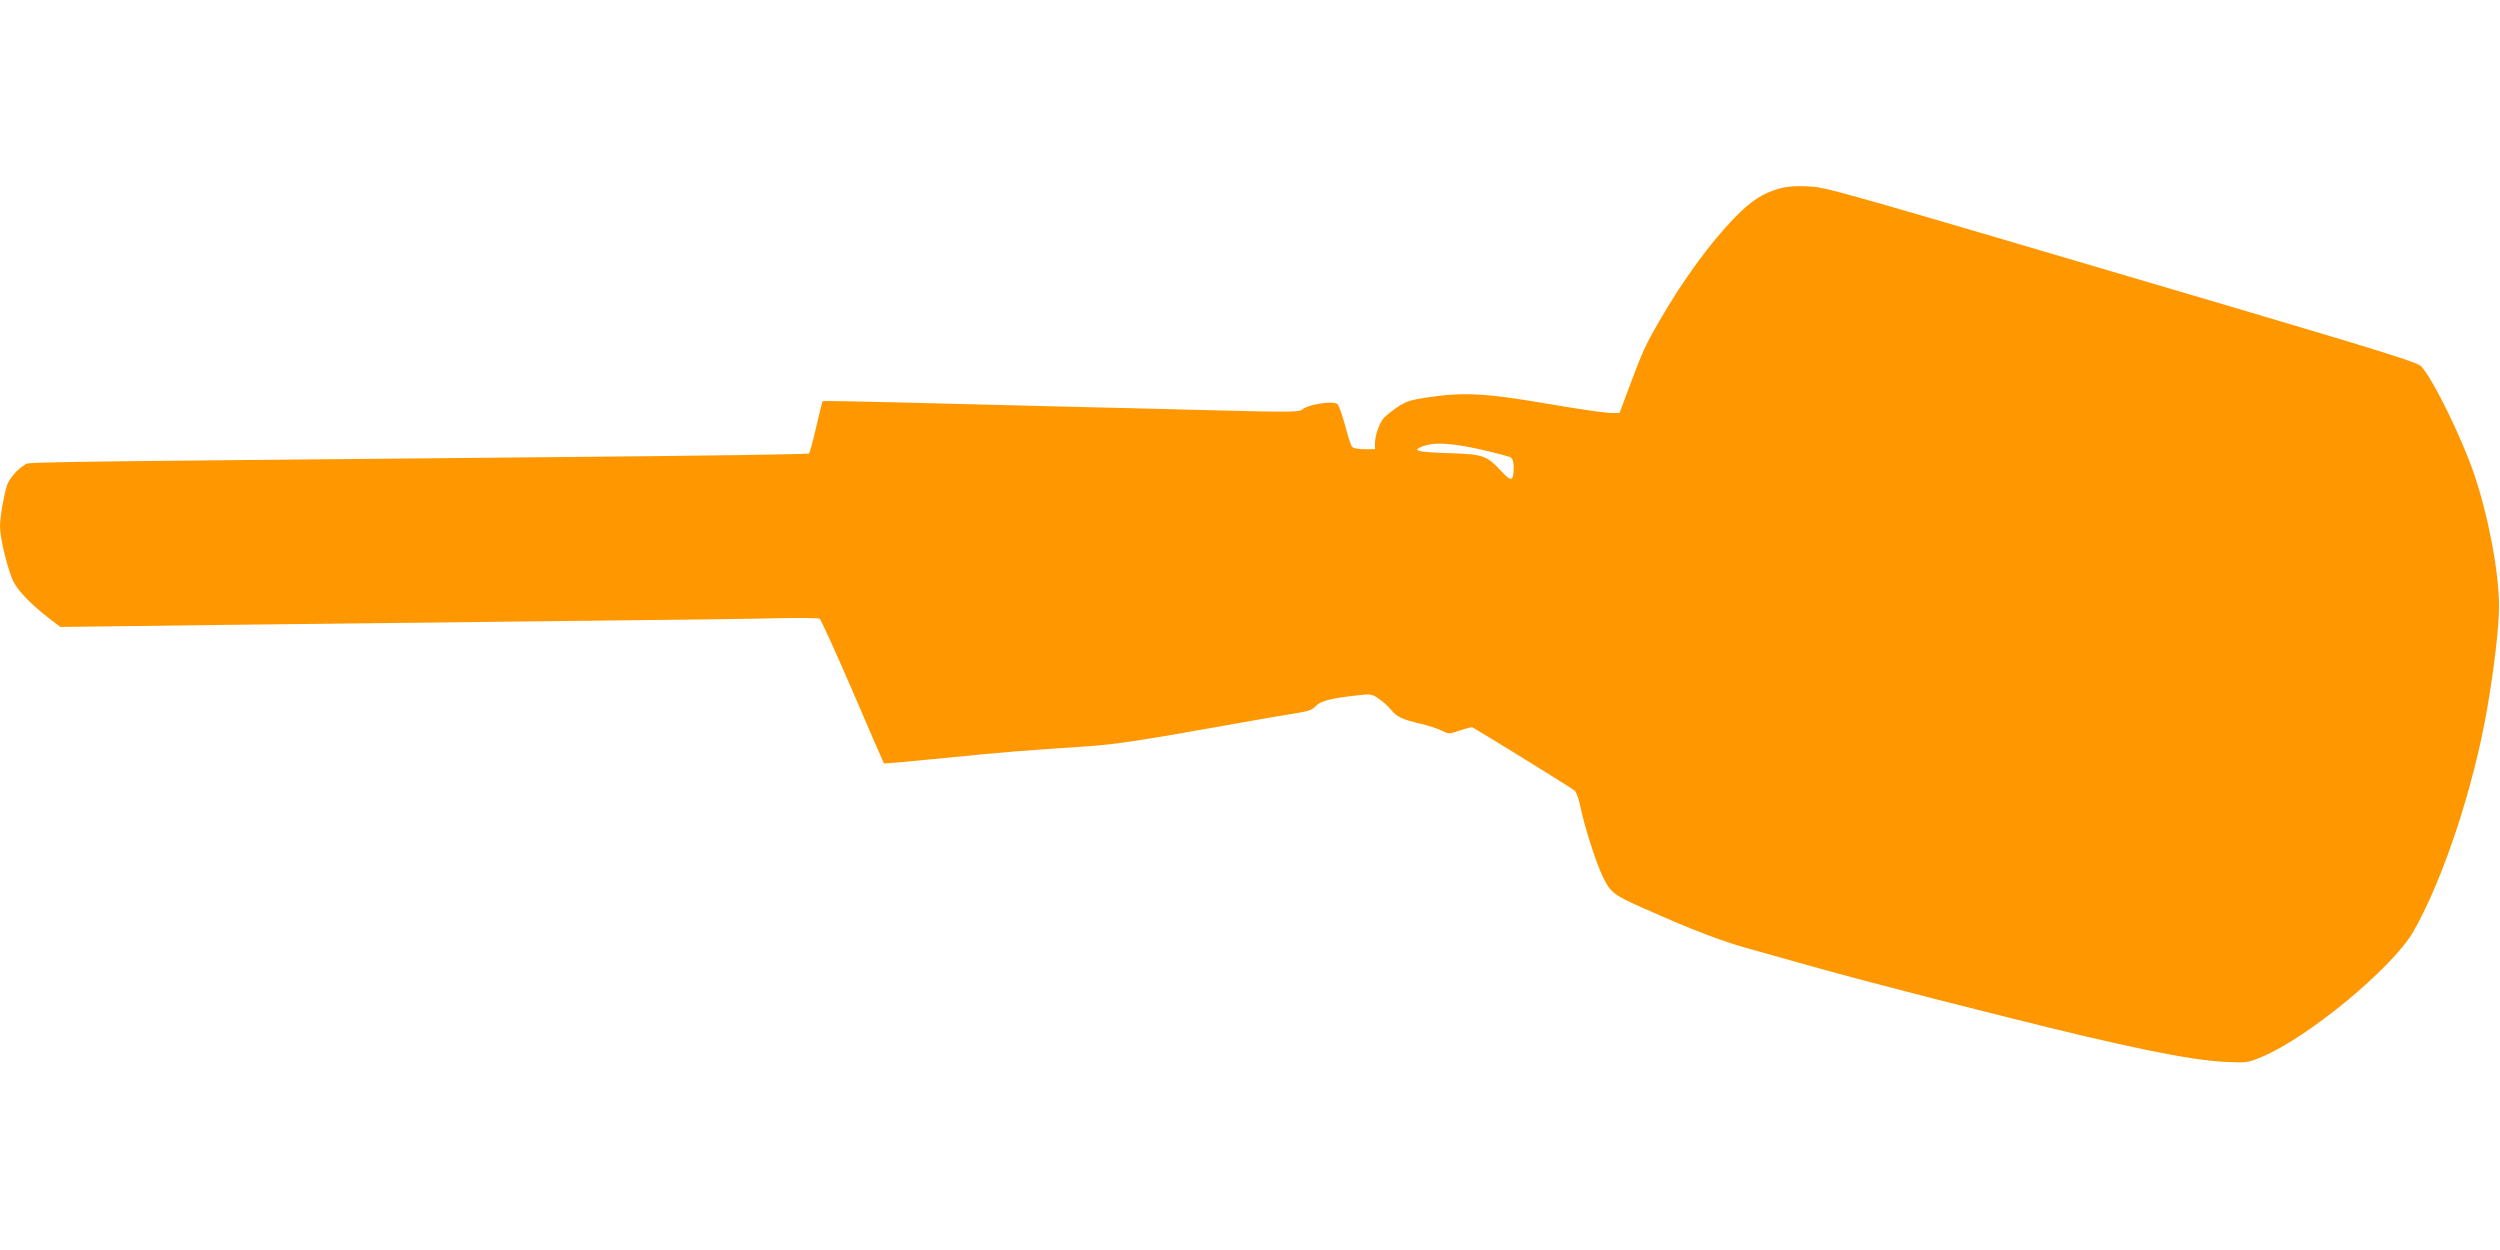 <?xml version="1.0" standalone="no"?>
<!DOCTYPE svg PUBLIC "-//W3C//DTD SVG 20010904//EN"
 "http://www.w3.org/TR/2001/REC-SVG-20010904/DTD/svg10.dtd">
<svg version="1.0" xmlns="http://www.w3.org/2000/svg"
 width="1280pt" height="640pt" viewBox="0 0 1280 640"
 preserveAspectRatio="xMidYMid meet">
<g transform="translate(0,640) scale(0.1,-0.1)"
fill="#ff9800" stroke="none">
<path d="M9111 5435 c-88 -25 -147 -64 -234 -154 -127 -132 -261 -317 -382
-526 -70 -121 -83 -150 -151 -330 l-52 -140 -54 1 c-29 1 -177 23 -328 49
-306 52 -416 58 -605 30 -85 -13 -108 -21 -151 -50 -29 -20 -59 -44 -69 -55
-22 -25 -44 -87 -45 -127 l0 -33 -54 0 c-31 0 -58 5 -64 13 -5 6 -22 57 -36
112 -15 54 -32 103 -39 107 -26 17 -150 -3 -178 -28 -16 -14 -59 -15 -446 -5
-235 6 -617 16 -848 21 -231 6 -586 15 -790 20 -203 5 -371 8 -373 6 -2 -2
-17 -62 -33 -132 -16 -71 -33 -132 -37 -136 -4 -4 -569 -12 -1257 -18 -2991
-28 -2727 -24 -2762 -43 -32 -17 -74 -66 -87 -101 -15 -43 -36 -165 -36 -211
0 -63 41 -228 70 -285 25 -48 91 -116 180 -185 l59 -45 793 10 c436 5 1223 14
1748 20 525 5 1041 12 1145 15 105 2 195 1 202 -3 6 -4 82 -171 169 -372 86
-201 158 -367 160 -369 1 -1 141 11 311 28 295 30 411 39 733 60 144 10 282
31 750 115 135 24 279 49 320 55 57 9 80 17 97 36 24 26 78 40 207 54 74 9 80
8 115 -16 20 -13 48 -39 63 -57 31 -37 53 -48 153 -72 39 -9 86 -25 107 -35
35 -18 38 -18 93 1 32 11 60 18 64 16 42 -23 510 -312 522 -323 9 -7 22 -42
29 -76 20 -101 79 -287 116 -365 41 -84 53 -94 229 -171 224 -100 381 -160
511 -196 467 -133 763 -211 1314 -349 627 -158 950 -224 1135 -233 107 -5 112
-5 186 26 236 98 666 454 774 639 152 264 309 736 380 1147 36 209 60 419 60
520 0 178 -56 471 -131 688 -67 191 -207 475 -267 541 -18 20 -187 73 -937
295 -2158 637 -2101 621 -2210 627 -58 3 -102 -1 -139 -11z m-1532 -1336 c75
-17 144 -35 154 -40 12 -7 17 -22 17 -52 0 -71 -12 -75 -60 -23 -79 85 -93 90
-275 96 -163 5 -192 14 -125 37 59 20 146 14 289 -18z"/>
</g>
</svg>
